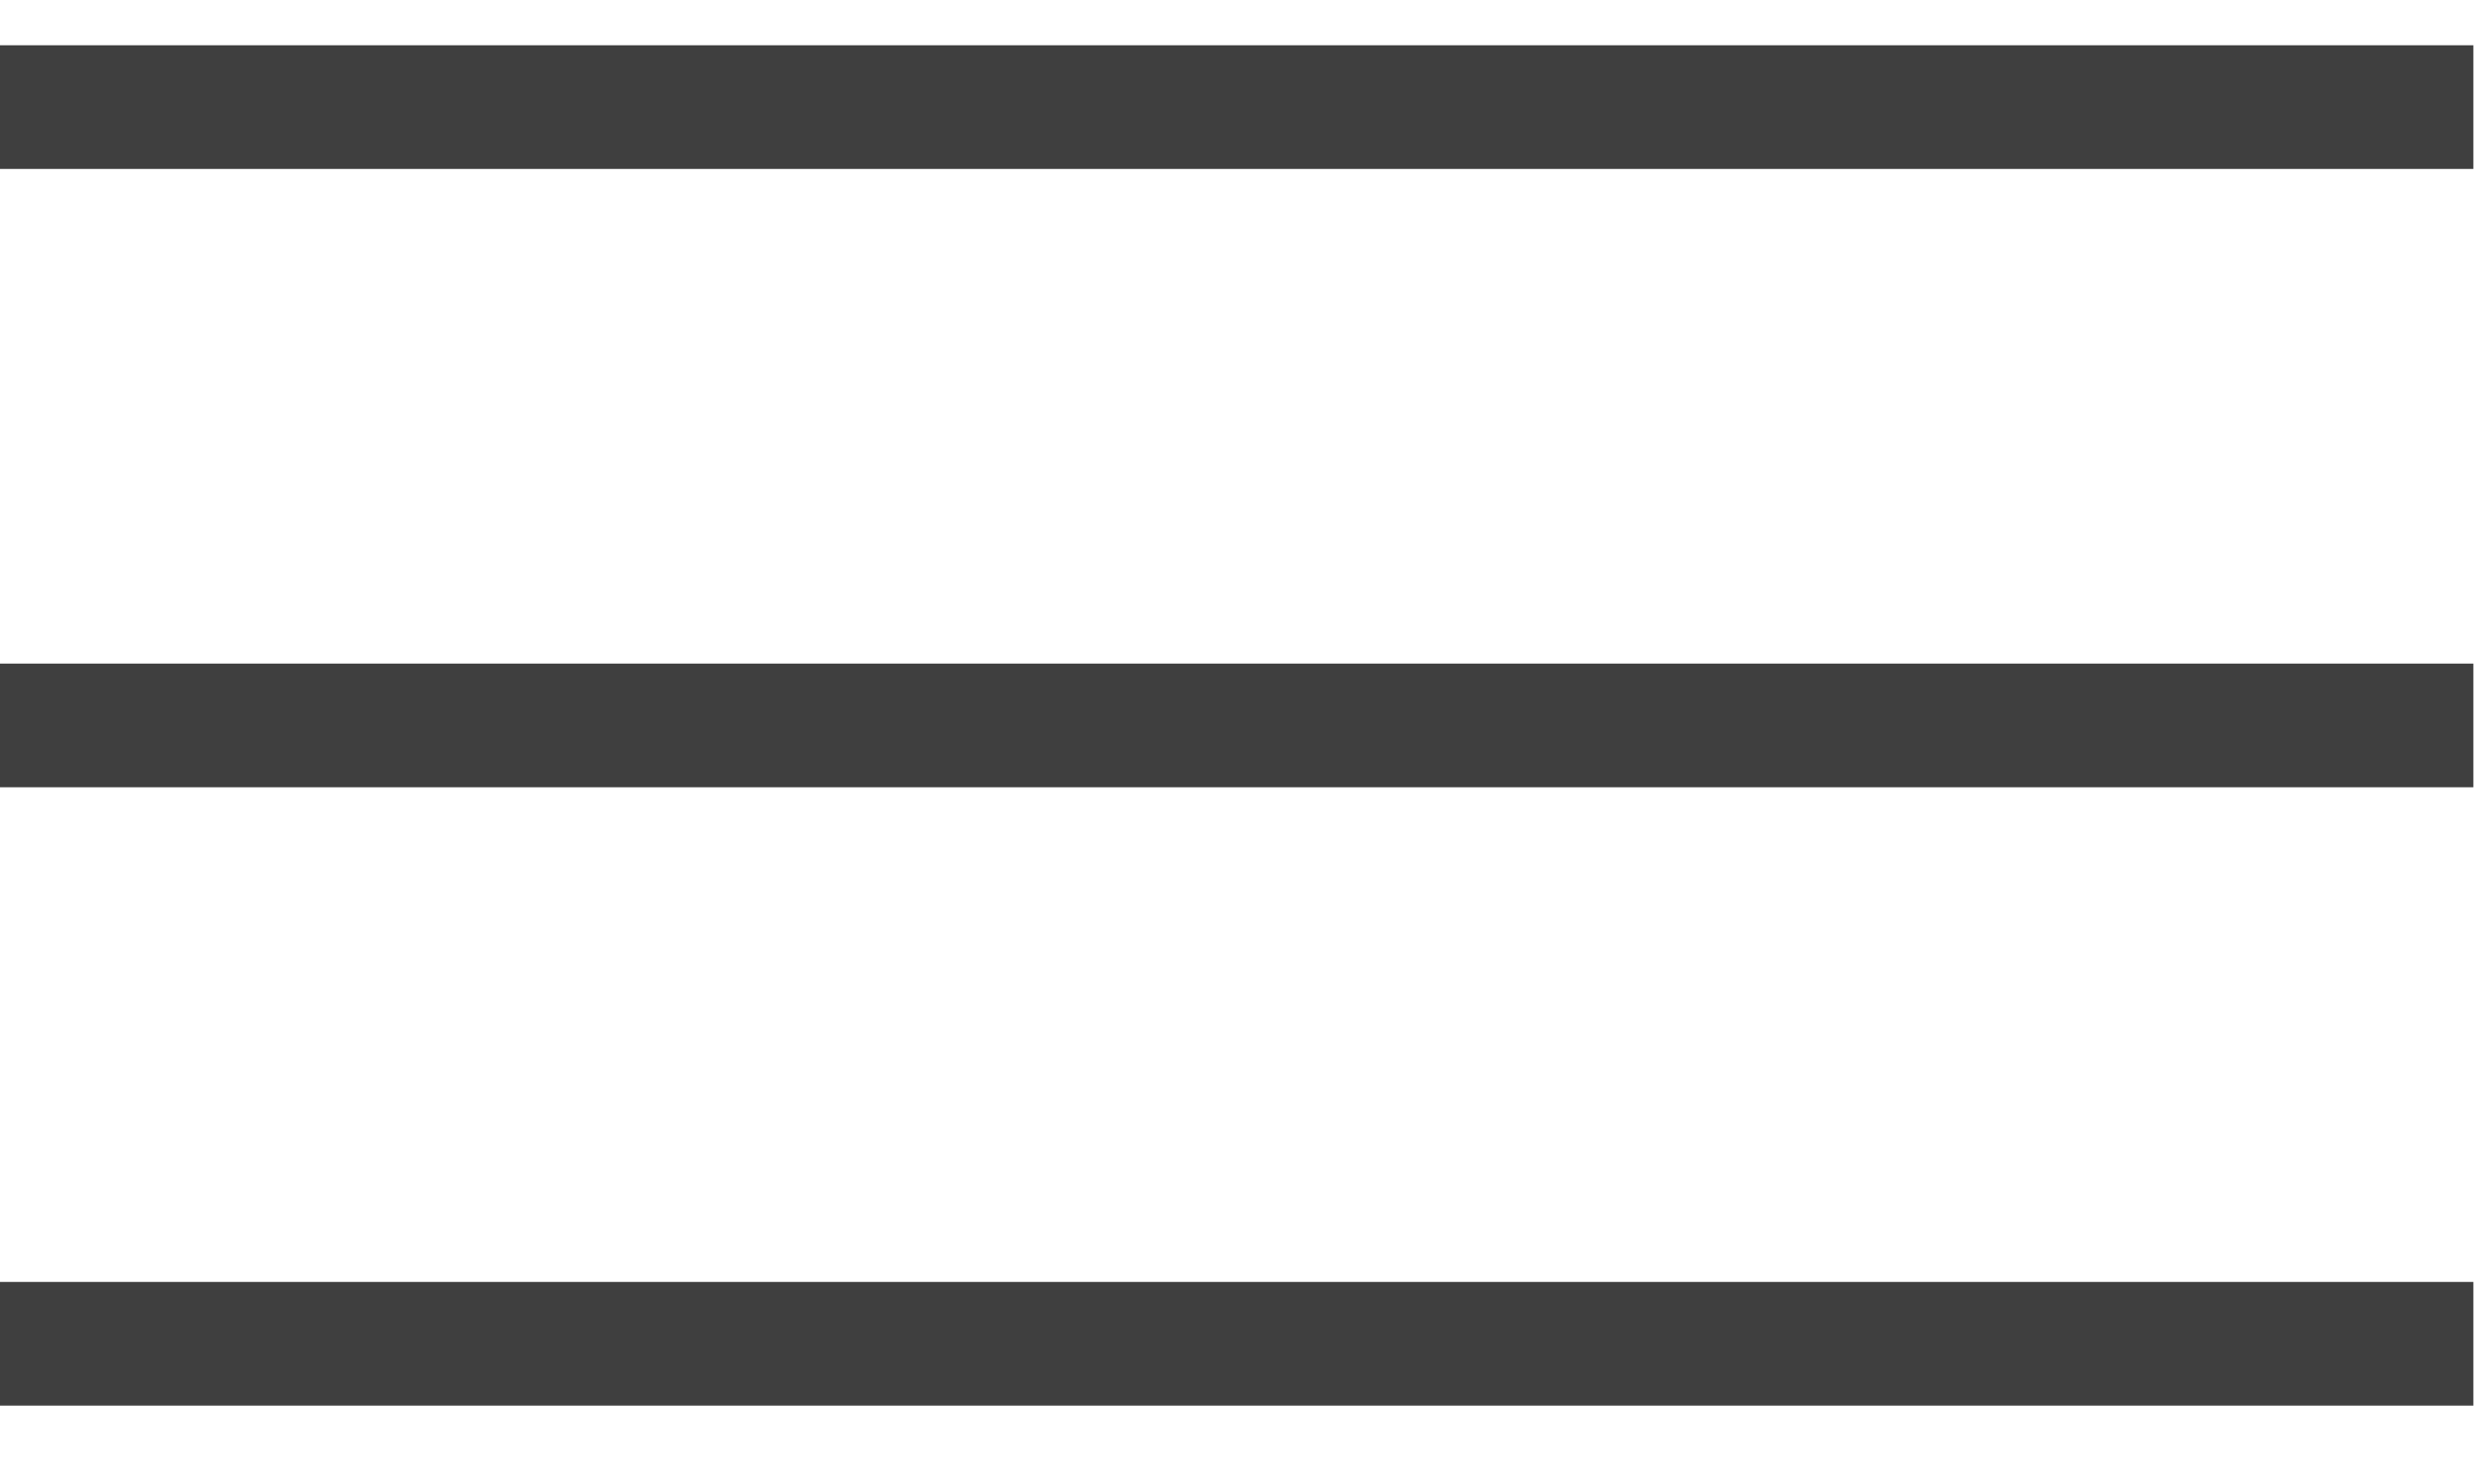 <?xml version="1.0" encoding="UTF-8"?> <svg xmlns="http://www.w3.org/2000/svg" width="20" height="12" viewBox="0 0 20 12" fill="none"><line x1="-0.005" y1="0.866" x2="19.995" y2="0.866" stroke="#3F3F3F"></line><line x1="-0.005" y1="5.866" x2="19.995" y2="5.866" stroke="#3F3F3F"></line><line x1="-0.005" y1="10.866" x2="19.995" y2="10.866" stroke="#3F3F3F"></line></svg> 